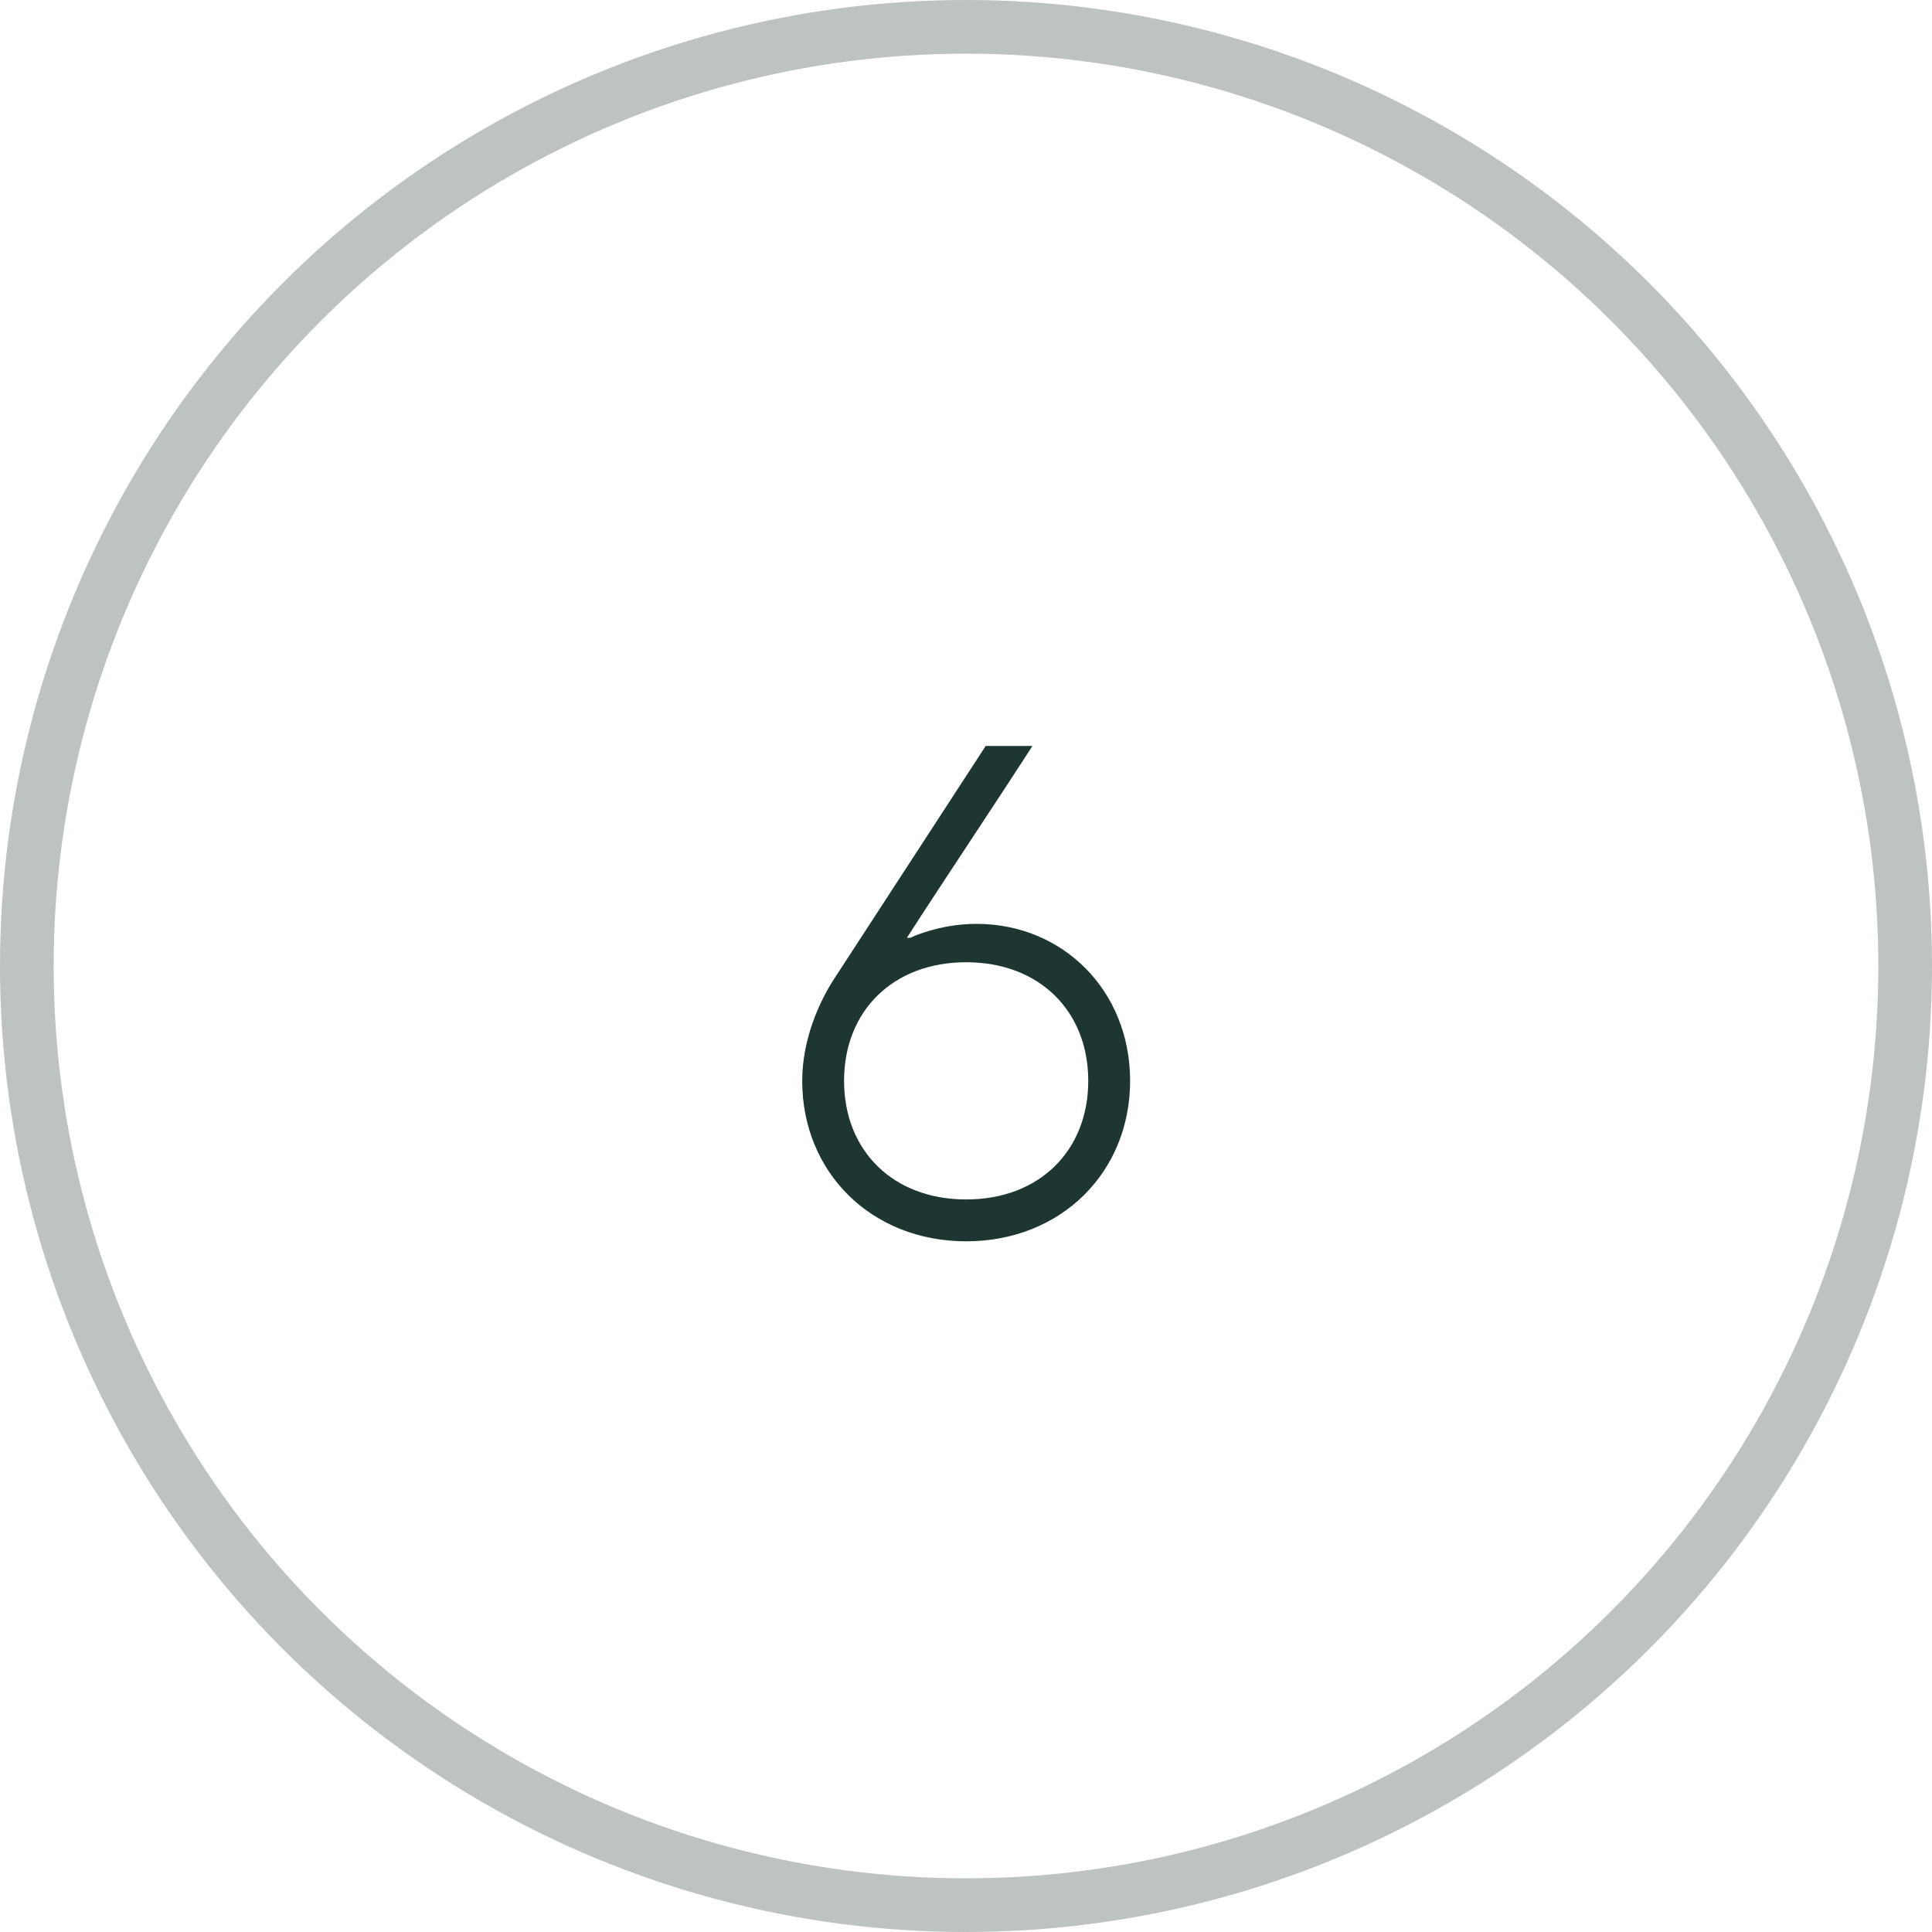 <?xml version="1.0" encoding="UTF-8"?> <svg xmlns="http://www.w3.org/2000/svg" width="36" height="36" viewBox="0 0 36 36" fill="none"> <circle opacity="0.3" cx="18" cy="18" r="17.5" stroke="#1E3632"></circle> <path d="M15.533 18.255C15.273 18.658 14.948 19.36 14.948 20.14C14.948 21.843 16.235 23.13 18.003 23.13C19.771 23.13 21.058 21.843 21.058 20.14C21.058 18.45 19.797 17.215 18.198 17.215C17.834 17.215 17.535 17.28 17.314 17.345C17.184 17.384 17.067 17.423 16.963 17.475H16.898C17.678 16.266 18.458 15.109 19.238 13.9H18.367L15.533 18.255ZM18.003 22.35C16.638 22.35 15.728 21.44 15.728 20.14C15.728 18.84 16.638 17.93 18.003 17.93C19.368 17.93 20.278 18.84 20.278 20.14C20.278 21.44 19.368 22.35 18.003 22.35Z" fill="#1E3632"></path> </svg> 